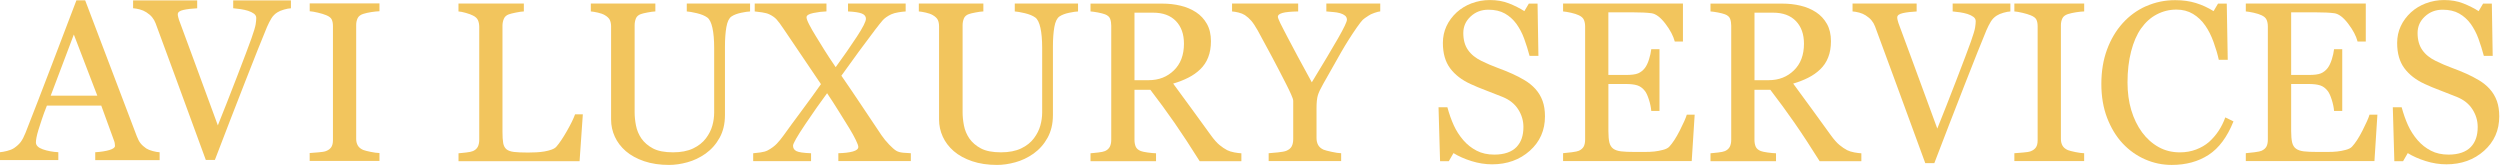 <svg width="667" height="44" viewBox="0 0 667 44" fill="none" xmlns="http://www.w3.org/2000/svg">
<g clip-path="url(#clip0_4032_640)">
<path d="M82.63 0.9V3C83.19 3.04 83.92 3.16 84.8 3.37C85.68 3.58 86.42 3.8 87 4.04C87.8 4.36 88.3 4.75 88.51 5.21C88.72 5.67 88.83 6.25 88.83 6.94V37.4C88.83 38.19 88.68 38.81 88.39 39.25C88.1 39.69 87.63 40.05 86.99 40.3C86.58 40.46 85.88 40.58 84.89 40.65C83.9 40.73 83.14 40.79 82.62 40.83V42.93H101.24V40.83C100.6 40.81 99.82 40.71 98.89 40.52C97.97 40.33 97.3 40.16 96.89 40C96.21 39.7 95.73 39.3 95.45 38.8C95.17 38.3 95.03 37.72 95.03 37.07V6.65C95.03 6 95.16 5.41 95.41 4.87C95.66 4.34 96.16 3.95 96.9 3.71C97.52 3.51 98.25 3.35 99.08 3.22C99.92 3.09 100.63 3.02 101.24 3V0.9H82.62H82.63Z" fill="#F2C55D"/>
<path d="M20.39 0.08C18.43 5.21 16.19 11.07 13.69 17.65C11.18 24.23 8.89 30.15 6.81 35.43C6.4 36.46 5.98 37.26 5.56 37.84C5.13 38.42 4.53 38.98 3.75 39.51C3.26 39.83 2.64 40.08 1.88 40.27C1.12 40.46 0.49 40.57 -0.01 40.61V42.71H15.56V40.61C14.03 40.53 12.65 40.27 11.42 39.84C10.2 39.41 9.58 38.79 9.58 38C9.58 37.66 9.63 37.23 9.73 36.7C9.83 36.17 10 35.47 10.26 34.63C10.53 33.76 10.84 32.81 11.18 31.79C11.52 30.76 11.96 29.56 12.51 28.18H27.02L30.45 37.6C30.53 37.8 30.59 38.02 30.62 38.28C30.66 38.54 30.68 38.76 30.68 38.93C30.68 39.36 30.18 39.73 29.18 40.03C28.18 40.33 26.92 40.52 25.41 40.62V42.72H42.59V40.62C42.1 40.6 41.5 40.5 40.78 40.31C40.06 40.12 39.48 39.89 39.03 39.61C38.37 39.16 37.86 38.69 37.49 38.22C37.12 37.75 36.79 37.12 36.5 36.35L22.72 0.08H20.39ZM19.7 9.21L25.96 25.52H13.53L19.7 9.21Z" fill="#F2C55D"/>
<path d="M122.321 0.95V3.05C122.841 3.09 123.511 3.22 124.311 3.45C125.121 3.68 125.741 3.91 126.191 4.15C126.851 4.47 127.291 4.88 127.521 5.39C127.741 5.9 127.861 6.5 127.861 7.17V37.27C127.861 38.04 127.731 38.67 127.471 39.17C127.211 39.66 126.791 40.04 126.201 40.3C125.851 40.46 125.231 40.59 124.351 40.69C123.471 40.79 122.791 40.86 122.331 40.9V43H154.631L155.501 30.5H153.431C153.021 31.65 152.291 33.14 151.231 34.99C150.171 36.84 149.251 38.21 148.451 39.12C148.181 39.44 147.761 39.7 147.181 39.91C146.611 40.12 145.981 40.28 145.301 40.4C144.601 40.52 143.861 40.6 143.081 40.64C142.301 40.68 141.561 40.7 140.841 40.7C139.251 40.7 138.011 40.64 137.131 40.54C136.251 40.43 135.581 40.2 135.141 39.84C134.671 39.45 134.381 38.89 134.251 38.17C134.121 37.45 134.061 36.44 134.061 35.13V6.87C134.061 6.22 134.181 5.61 134.421 5.03C134.661 4.46 135.111 4.05 135.771 3.82C136.161 3.68 136.781 3.52 137.651 3.35C138.511 3.17 139.221 3.07 139.761 3.05V0.95H122.311H122.321Z" fill="#F2C55D"/>
<path d="M183.23 0.95V3.05C183.85 3.09 184.75 3.25 185.92 3.52C187.09 3.8 188.02 4.18 188.7 4.67C189.3 5.1 189.76 6.02 190.07 7.41C190.38 8.8 190.54 10.59 190.54 12.78V30.01C190.54 31.19 190.38 32.37 190.05 33.53C189.72 34.7 189.16 35.81 188.36 36.88C187.52 38 186.38 38.91 184.94 39.6C183.49 40.29 181.7 40.64 179.57 40.64C177.3 40.64 175.51 40.29 174.21 39.6C172.91 38.91 171.88 38.02 171.12 36.94C170.4 35.87 169.92 34.73 169.68 33.49C169.44 32.26 169.32 31.08 169.32 29.95V6.75C169.32 6.1 169.43 5.5 169.65 4.94C169.87 4.39 170.32 3.99 170.98 3.76C171.37 3.62 171.97 3.47 172.8 3.32C173.63 3.16 174.31 3.07 174.85 3.05V0.95H157.63V3.05C158.12 3.09 158.74 3.19 159.49 3.36C160.25 3.53 160.87 3.75 161.35 4.03C162.03 4.43 162.48 4.86 162.7 5.32C162.92 5.79 163.04 6.36 163.04 7.05V31.91C163.04 33.49 163.37 35.01 164.03 36.46C164.69 37.91 165.67 39.2 166.97 40.33C168.29 41.46 169.92 42.35 171.86 43.01C173.8 43.67 176.02 44 178.5 44C180.05 44 181.68 43.77 183.38 43.3C185.08 42.84 186.7 42.07 188.23 41C189.78 39.89 191.04 38.48 191.99 36.76C192.94 35.04 193.42 33.02 193.42 30.69V12.41C193.42 10.36 193.55 8.62 193.8 7.2C194.05 5.78 194.51 4.84 195.17 4.39C195.83 3.95 196.69 3.63 197.73 3.41C198.78 3.19 199.58 3.07 200.12 3.06V0.95H183.22H183.23Z" fill="#F2C55D"/>
<path d="M226.25 0.95V3.05C227.98 3.13 229.21 3.32 229.94 3.61C230.67 3.91 231.03 4.37 231.03 5C231.03 5.73 230.23 7.31 228.64 9.74C227.05 12.17 225.16 14.9 222.96 17.92C221.76 16.16 220.73 14.61 219.9 13.27C219.06 11.93 218.31 10.7 217.63 9.59C216.97 8.52 216.39 7.52 215.91 6.58C215.42 5.64 215.18 4.98 215.18 4.61C215.18 4.1 215.79 3.72 217 3.47C218.21 3.22 219.38 3.08 220.5 3.04V0.95H201.36V3.05C201.84 3.09 202.5 3.17 203.32 3.3C204.14 3.43 204.79 3.6 205.25 3.82C206.04 4.2 206.68 4.64 207.16 5.15C207.63 5.66 208.29 6.54 209.12 7.79C211.1 10.73 212.97 13.49 214.72 16.07C216.47 18.65 217.91 20.77 219.03 22.45C217.53 24.58 215.82 26.95 213.88 29.55C211.94 32.15 210.35 34.32 209.11 36.06C208.49 36.93 207.87 37.68 207.26 38.33C206.65 38.97 205.84 39.57 204.83 40.12C204.33 40.38 203.68 40.56 202.89 40.67C202.1 40.78 201.46 40.85 200.95 40.89V42.99H216.39V40.89C214.37 40.81 213.06 40.62 212.47 40.31C211.88 40 211.58 39.52 211.58 38.87C211.58 38.3 212.67 36.39 214.84 33.16C217.01 29.93 218.96 27.17 220.67 24.87C221.72 26.43 222.78 28.07 223.84 29.78C224.91 31.49 225.83 32.98 226.61 34.24C227.31 35.39 227.88 36.42 228.33 37.35C228.78 38.28 229 38.89 229 39.19C229 39.74 228.51 40.15 227.53 40.42C226.55 40.69 225.26 40.84 223.67 40.88V42.98H243.01V40.88C242.47 40.86 241.8 40.82 241.01 40.75C240.22 40.68 239.6 40.51 239.13 40.23C238.64 39.93 238.01 39.39 237.24 38.59C236.46 37.79 235.77 36.94 235.17 36.06C233.42 33.46 231.59 30.72 229.68 27.86C227.77 25 226.04 22.44 224.48 20.2C226.32 17.63 227.9 15.45 229.21 13.66C230.52 11.87 231.95 9.96 233.5 7.92C234.33 6.83 235 6 235.49 5.43C235.99 4.86 236.74 4.32 237.75 3.83C238.27 3.59 238.93 3.41 239.72 3.28C240.51 3.15 241.14 3.08 241.63 3.06V0.95H226.22H226.25Z" fill="#F2C55D"/>
<path d="M270.741 0.95V3.05C271.361 3.09 272.261 3.25 273.431 3.52C274.601 3.8 275.531 4.18 276.211 4.67C276.811 5.1 277.271 6.02 277.581 7.41C277.891 8.8 278.051 10.59 278.051 12.78V30.01C278.051 31.19 277.881 32.37 277.551 33.53C277.221 34.7 276.661 35.81 275.861 36.88C275.031 38 273.891 38.91 272.441 39.6C270.991 40.29 269.201 40.64 267.071 40.64C264.801 40.64 263.011 40.29 261.711 39.6C260.411 38.91 259.381 38.02 258.621 36.94C257.901 35.87 257.421 34.73 257.181 33.49C256.941 32.26 256.821 31.08 256.821 29.95V6.75C256.821 6.1 256.931 5.5 257.161 4.94C257.381 4.39 257.831 3.99 258.491 3.76C258.881 3.62 259.481 3.47 260.311 3.32C261.131 3.16 261.821 3.07 262.361 3.05V0.95H245.141V3.05C245.631 3.09 246.251 3.19 247.001 3.36C247.761 3.53 248.381 3.75 248.861 4.03C249.541 4.43 249.991 4.86 250.211 5.32C250.431 5.79 250.541 6.36 250.541 7.05V31.91C250.541 33.49 250.871 35.01 251.531 36.46C252.191 37.91 253.171 39.2 254.471 40.33C255.791 41.46 257.421 42.35 259.361 43.01C261.301 43.67 263.521 44 266.001 44C267.551 44 269.181 43.77 270.881 43.3C272.581 42.84 274.201 42.07 275.731 41C277.281 39.89 278.541 38.48 279.491 36.76C280.441 35.04 280.921 33.02 280.921 30.69V12.41C280.921 10.36 281.051 8.62 281.301 7.2C281.551 5.78 282.011 4.84 282.671 4.39C283.331 3.95 284.181 3.63 285.231 3.41C286.281 3.19 287.081 3.07 287.621 3.06V0.95H270.721H270.741Z" fill="#F2C55D"/>
<path d="M290.95 0.95V3.05C291.49 3.09 292.15 3.18 292.93 3.33C293.71 3.48 294.34 3.64 294.82 3.82C295.54 4.1 295.99 4.5 296.19 5.03C296.38 5.56 296.48 6.18 296.48 6.87V37.27C296.48 38.04 296.35 38.67 296.09 39.17C295.83 39.66 295.4 40.04 294.82 40.3C294.47 40.46 293.85 40.59 292.97 40.69C292.09 40.79 291.41 40.86 290.95 40.9V43H308.43V40.9C307.83 40.88 307.09 40.81 306.21 40.69C305.34 40.57 304.73 40.44 304.37 40.3C303.67 40.02 303.22 39.62 303 39.1C302.78 38.58 302.68 37.97 302.68 37.28V23.95H306.91C309.24 26.99 311.4 29.94 313.39 32.81C315.38 35.67 317.6 39.07 320.07 43H331.2V40.9C330.7 40.88 330.06 40.8 329.31 40.66C328.55 40.52 327.92 40.32 327.42 40.07C326.74 39.71 326.06 39.26 325.37 38.69C324.68 38.13 323.91 37.25 323.05 36.07C321.09 33.38 319.43 31.1 318.08 29.23C316.73 27.35 315.04 25.04 313 22.3C314.48 21.87 315.83 21.34 317.05 20.72C318.27 20.1 319.32 19.36 320.2 18.51C321.15 17.6 321.87 16.53 322.35 15.28C322.84 14.04 323.08 12.6 323.08 10.98C323.08 9.18 322.72 7.65 322 6.37C321.28 5.1 320.32 4.06 319.12 3.27C317.88 2.46 316.49 1.87 314.95 1.51C313.42 1.14 311.77 0.96 310.03 0.96H290.95V0.95ZM302.69 3.38H307.64C310.26 3.38 312.29 4.12 313.73 5.61C315.17 7.1 315.88 9.11 315.88 11.66C315.88 14.66 314.99 17.03 313.2 18.77C311.41 20.51 309.18 21.39 306.5 21.39H302.68V3.38H302.69Z" fill="#F2C55D"/>
<path d="M353.87 0.95V3.05C354.43 3.11 355.04 3.16 355.71 3.21C356.37 3.26 356.98 3.36 357.55 3.52C358.09 3.68 358.53 3.9 358.86 4.17C359.19 4.45 359.36 4.81 359.36 5.26C359.36 5.81 358.56 7.49 356.96 10.28C355.36 13.07 353.03 16.97 349.99 21.96C348.46 19.16 347.22 16.88 346.27 15.13C345.32 13.38 344.39 11.63 343.48 9.87C343.17 9.26 342.84 8.62 342.49 7.96C342.14 7.3 341.84 6.71 341.59 6.2C341.38 5.75 341.21 5.37 341.1 5.08C340.98 4.78 340.93 4.58 340.93 4.46C340.93 4.03 341.34 3.69 342.15 3.46C342.97 3.22 344.37 3.09 346.35 3.05V0.95H328.71V3.05C329.23 3.09 329.82 3.19 330.47 3.35C331.12 3.51 331.68 3.74 332.14 4.03C332.78 4.47 333.35 4.97 333.84 5.54C334.33 6.11 334.9 6.96 335.54 8.09C336.59 9.99 337.82 12.27 339.24 14.93C340.66 17.6 341.95 20.08 343.11 22.37C343.63 23.4 344.09 24.33 344.46 25.17C344.84 26.01 345.03 26.59 345.03 26.9V37.12C345.03 37.87 344.9 38.5 344.64 39.02C344.38 39.53 343.9 39.94 343.2 40.23C342.77 40.41 342.02 40.55 340.93 40.66C339.84 40.77 339.03 40.84 338.48 40.88V42.98H357.82V40.88C357.18 40.86 356.33 40.74 355.29 40.51C354.24 40.28 353.51 40.09 353.11 39.93C352.43 39.61 351.95 39.19 351.67 38.67C351.39 38.15 351.25 37.53 351.25 36.82V28.79C351.25 27.33 351.37 26.21 351.6 25.44C351.83 24.67 352.31 23.65 353.03 22.39C354.95 18.95 356.55 16.12 357.84 13.89C359.12 11.66 360.52 9.46 362.03 7.28C362.81 6.19 363.33 5.52 363.6 5.27C363.87 5.01 364.39 4.65 365.14 4.17C365.45 3.93 365.96 3.69 366.68 3.44C367.4 3.19 367.92 3.06 368.25 3.04V0.95H353.88H353.87Z" fill="#F2C55D"/>
<path d="M392.65 0.87C391.12 1.45 389.79 2.26 388.66 3.28C387.48 4.37 386.56 5.6 385.92 6.98C385.28 8.36 384.96 9.85 384.96 11.45C384.96 14.24 385.61 16.49 386.9 18.22C388.19 19.95 390 21.34 392.33 22.41C393.51 22.96 394.92 23.55 396.55 24.16C398.18 24.78 399.63 25.34 400.89 25.86C402.74 26.61 404.12 27.71 405.05 29.17C405.98 30.62 406.45 32.19 406.45 33.87C406.45 35.02 406.3 36.03 406 36.91C405.7 37.79 405.24 38.56 404.62 39.21C404 39.86 403.19 40.37 402.19 40.72C401.19 41.07 400.02 41.25 398.68 41.25C396.89 41.25 395.33 40.91 393.98 40.21C392.63 39.52 391.45 38.59 390.44 37.43C389.37 36.19 388.51 34.85 387.86 33.42C387.21 31.99 386.64 30.38 386.16 28.61H383.8L384.21 43.01H386.54L387.79 40.85C389.13 41.68 390.72 42.39 392.57 42.97C394.42 43.55 396.26 43.84 398.1 43.84C402.1 43.84 405.45 42.63 408.15 40.23C410.85 37.82 412.2 34.76 412.2 31.05C412.2 29.49 411.99 28.12 411.57 26.95C411.15 25.78 410.51 24.69 409.63 23.71C408.83 22.84 407.9 22.08 406.82 21.43C405.74 20.78 404.62 20.2 403.46 19.68C402.18 19.11 400.85 18.57 399.48 18.07C398.11 17.57 396.72 16.97 395.3 16.28C393.71 15.51 392.49 14.53 391.66 13.33C390.82 12.14 390.41 10.63 390.41 8.81C390.41 7.07 391.06 5.6 392.36 4.4C393.66 3.19 395.23 2.59 397.08 2.59C398.83 2.59 400.3 2.93 401.51 3.61C402.71 4.29 403.73 5.21 404.57 6.35C405.42 7.54 406.12 8.86 406.65 10.32C407.18 11.78 407.67 13.31 408.09 14.91H410.45L410.22 0.96H407.89L406.7 2.97C405.46 2.18 404.08 1.49 402.58 0.9C401.07 0.31 399.37 0.01 397.47 0.01C395.8 0.01 394.2 0.3 392.66 0.88" fill="#F2C55D"/>
<path d="M417.03 0.95V3.05C417.55 3.09 418.26 3.21 419.14 3.4C420.02 3.6 420.73 3.83 421.25 4.08C421.93 4.4 422.38 4.81 422.59 5.31C422.8 5.81 422.91 6.39 422.91 7.04V37.26C422.91 37.99 422.79 38.59 422.55 39.07C422.31 39.54 421.87 39.93 421.25 40.22C420.96 40.36 420.33 40.49 419.36 40.62C418.39 40.75 417.61 40.83 417.03 40.87V42.97H451.35L452.14 30.59H450.04C449.77 31.5 449.14 32.92 448.16 34.84C447.18 36.77 446.24 38.2 445.35 39.15C445.02 39.5 444.46 39.79 443.67 39.99C442.88 40.2 442.12 40.34 441.38 40.42C440.66 40.5 439.78 40.54 438.73 40.54H436.2C434.59 40.54 433.35 40.49 432.47 40.38C431.6 40.27 430.91 40.03 430.4 39.66C429.9 39.29 429.56 38.73 429.38 38C429.21 37.27 429.12 36.27 429.12 35.01V22.41H433.78C435.04 22.41 436.06 22.53 436.82 22.77C437.59 23.01 438.27 23.51 438.87 24.28C439.24 24.75 439.59 25.52 439.93 26.58C440.27 27.64 440.48 28.64 440.56 29.59H442.75V13.12H440.56C440.46 13.97 440.26 14.87 439.96 15.83C439.66 16.79 439.3 17.55 438.87 18.13C438.35 18.8 437.74 19.28 437.05 19.57C436.36 19.86 435.27 20 433.77 20H429.11V3.29H435.61C436.68 3.29 437.63 3.31 438.46 3.35C439.3 3.39 440.01 3.45 440.62 3.53C441.78 3.69 443.01 4.61 444.31 6.3C445.6 7.99 446.44 9.58 446.83 11.08H449.01V0.95H417.03Z" fill="#F2C55D"/>
<path d="M456.36 0.95V3.05C456.9 3.09 457.56 3.18 458.34 3.33C459.12 3.48 459.75 3.64 460.23 3.82C460.95 4.1 461.4 4.5 461.6 5.03C461.79 5.56 461.89 6.18 461.89 6.87V37.27C461.89 38.04 461.76 38.67 461.5 39.17C461.24 39.66 460.81 40.04 460.23 40.3C459.88 40.46 459.26 40.59 458.38 40.69C457.5 40.79 456.82 40.86 456.36 40.9V43H473.84V40.9C473.24 40.88 472.5 40.81 471.62 40.69C470.75 40.57 470.14 40.44 469.78 40.3C469.08 40.02 468.63 39.62 468.41 39.1C468.19 38.58 468.09 37.97 468.09 37.28V23.95H472.32C474.65 26.99 476.81 29.94 478.8 32.81C480.79 35.67 483.01 39.07 485.48 43H496.61V40.9C496.11 40.88 495.47 40.8 494.72 40.66C493.96 40.52 493.33 40.32 492.83 40.07C492.15 39.71 491.47 39.26 490.78 38.69C490.09 38.13 489.32 37.25 488.46 36.07C486.5 33.38 484.84 31.1 483.5 29.23C482.15 27.35 480.46 25.04 478.42 22.3C479.9 21.87 481.25 21.34 482.47 20.72C483.69 20.1 484.74 19.36 485.62 18.51C486.57 17.6 487.29 16.53 487.77 15.28C488.26 14.04 488.5 12.6 488.5 10.98C488.5 9.18 488.14 7.65 487.42 6.37C486.7 5.1 485.74 4.06 484.54 3.27C483.3 2.46 481.91 1.87 480.37 1.51C478.84 1.14 477.19 0.96 475.45 0.96H456.37L456.36 0.95ZM468.1 3.38H473.05C475.67 3.38 477.7 4.12 479.14 5.61C480.58 7.1 481.3 9.11 481.3 11.66C481.3 14.66 480.41 17.03 478.62 18.77C476.83 20.51 474.6 21.39 471.92 21.39H468.1V3.38Z" fill="#F2C55D"/>
<path d="M520.97 0.95V3.05C521.65 3.11 522.32 3.19 522.98 3.29C523.64 3.39 524.29 3.54 524.93 3.73C525.59 3.95 526.12 4.21 526.52 4.51C526.92 4.82 527.12 5.2 527.12 5.65C527.12 6.08 527.07 6.65 526.96 7.34C526.85 8.03 526.48 9.28 525.84 11.08C525.18 12.94 523.89 16.36 521.97 21.34C520.05 26.32 518.35 30.64 516.87 34.3C513.9 26.22 511.61 19.99 510 15.61C508.39 11.23 507.22 8.08 506.5 6.14C506.44 5.96 506.37 5.73 506.3 5.43C506.22 5.13 506.18 4.88 506.18 4.66C506.18 4.11 506.68 3.72 507.68 3.5C508.68 3.28 509.91 3.13 511.36 3.06V0.95H494.26V3.05C494.8 3.09 495.4 3.19 496.04 3.36C496.68 3.53 497.26 3.78 497.79 4.12C498.43 4.53 498.95 4.97 499.33 5.44C499.72 5.91 500.03 6.44 500.26 7.05C501.19 9.54 502.96 14.33 505.56 21.42C508.16 28.51 510.86 35.88 513.66 43.52H516.08C518.84 36.31 521.52 29.38 524.12 22.74C526.72 16.09 528.67 11.2 529.98 8.06C530.37 7.17 530.76 6.4 531.16 5.75C531.56 5.1 532.09 4.56 532.75 4.15C533.22 3.85 533.81 3.6 534.53 3.4C535.25 3.19 535.86 3.08 536.37 3.06V0.95H520.99H520.97Z" fill="#F2C55D"/>
<path d="M537.431 0.95V3.05C537.991 3.09 538.721 3.21 539.601 3.42C540.481 3.63 541.221 3.85 541.801 4.09C542.601 4.41 543.101 4.8 543.321 5.26C543.531 5.72 543.641 6.3 543.641 6.99V37.45C543.641 38.24 543.491 38.86 543.201 39.3C542.911 39.74 542.441 40.1 541.801 40.35C541.391 40.51 540.691 40.63 539.701 40.7C538.711 40.78 537.951 40.84 537.431 40.88V42.98H556.051V40.88C555.411 40.86 554.631 40.76 553.711 40.57C552.791 40.38 552.121 40.21 551.711 40.05C551.031 39.75 550.551 39.35 550.271 38.85C549.991 38.35 549.851 37.77 549.851 37.12V6.7C549.851 6.05 549.981 5.46 550.231 4.92C550.481 4.39 550.981 4 551.721 3.76C552.341 3.56 553.071 3.4 553.901 3.27C554.731 3.14 555.451 3.07 556.061 3.05V0.95H537.441H537.431Z" fill="#F2C55D"/>
<path d="M572.601 1.63C570.191 2.7 568.111 4.21 566.341 6.17C564.551 8.15 563.161 10.5 562.151 13.24C561.141 15.98 560.641 19.03 560.641 22.39C560.641 25.75 561.151 28.77 562.181 31.45C563.211 34.13 564.591 36.4 566.311 38.25C568.051 40.11 570.061 41.53 572.321 42.52C574.581 43.51 576.941 44 579.411 44C583.211 44 586.491 43.11 589.251 41.32C592.011 39.53 594.221 36.55 595.891 32.39L593.711 31.32C593.241 32.62 592.641 33.83 591.911 34.93C591.171 36.04 590.321 37.02 589.351 37.89C588.381 38.72 587.241 39.39 585.921 39.89C584.601 40.39 583.161 40.65 581.591 40.65C579.491 40.65 577.601 40.18 575.901 39.23C574.201 38.28 572.731 36.97 571.491 35.29C570.251 33.59 569.291 31.62 568.621 29.38C567.951 27.14 567.621 24.67 567.621 21.98C567.621 18.94 567.941 16.18 568.581 13.71C569.221 11.24 570.101 9.2 571.231 7.6C572.411 5.94 573.811 4.68 575.431 3.84C577.051 2.99 578.801 2.56 580.681 2.56C582.331 2.56 583.791 2.94 585.071 3.7C586.351 4.46 587.461 5.51 588.391 6.86C589.221 8.05 589.951 9.49 590.571 11.2C591.191 12.91 591.661 14.49 591.971 15.95H594.361L594.101 0.96H591.771L590.581 2.97C589.091 2.04 587.521 1.32 585.871 0.81C584.221 0.3 582.381 0.04 580.341 0.04C577.601 0.04 575.031 0.57 572.631 1.64" fill="#F2C55D"/>
<path d="M599.181 0.95V3.05C599.701 3.09 600.411 3.21 601.291 3.4C602.171 3.6 602.881 3.83 603.401 4.08C604.081 4.4 604.531 4.81 604.741 5.31C604.951 5.81 605.061 6.39 605.061 7.04V37.26C605.061 37.99 604.941 38.59 604.701 39.07C604.461 39.54 604.021 39.93 603.401 40.22C603.111 40.36 602.481 40.49 601.511 40.62C600.541 40.75 599.761 40.83 599.181 40.87V42.97H633.501L634.291 30.59H632.191C631.921 31.5 631.291 32.92 630.311 34.84C629.331 36.77 628.391 38.2 627.501 39.15C627.171 39.5 626.611 39.79 625.831 39.99C625.041 40.2 624.281 40.34 623.541 40.42C622.821 40.5 621.941 40.54 620.891 40.54H618.361C616.751 40.54 615.501 40.49 614.631 40.38C613.761 40.27 613.071 40.03 612.561 39.66C612.051 39.29 611.721 38.73 611.541 38C611.371 37.27 611.281 36.27 611.281 35.01V22.41H615.941C617.201 22.41 618.221 22.53 618.991 22.77C619.761 23.01 620.441 23.51 621.041 24.28C621.411 24.75 621.761 25.52 622.101 26.58C622.441 27.64 622.651 28.64 622.731 29.59H624.911V13.12H622.731C622.631 13.97 622.431 14.87 622.131 15.83C621.831 16.79 621.461 17.55 621.041 18.13C620.521 18.8 619.911 19.28 619.221 19.57C618.531 19.86 617.441 20 615.941 20H611.281V3.29H617.781C618.851 3.29 619.801 3.31 620.641 3.35C621.481 3.39 622.191 3.45 622.791 3.53C623.961 3.69 625.191 4.61 626.481 6.3C627.771 7.99 628.611 9.58 629.001 11.08H631.191V0.95H599.201H599.181Z" fill="#F2C55D"/>
<path d="M647.25 0.87C645.72 1.45 644.39 2.26 643.26 3.28C642.08 4.37 641.16 5.6 640.52 6.98C639.88 8.36 639.56 9.85 639.56 11.45C639.56 14.24 640.21 16.49 641.5 18.22C642.79 19.95 644.6 21.34 646.93 22.41C648.11 22.96 649.52 23.55 651.15 24.16C652.78 24.78 654.23 25.34 655.49 25.86C657.34 26.61 658.72 27.71 659.65 29.17C660.58 30.62 661.05 32.19 661.05 33.87C661.05 35.02 660.9 36.03 660.6 36.91C660.3 37.79 659.84 38.56 659.22 39.21C658.6 39.86 657.79 40.37 656.79 40.72C655.79 41.07 654.62 41.25 653.28 41.25C651.49 41.25 649.93 40.91 648.58 40.21C647.23 39.52 646.05 38.59 645.04 37.43C643.97 36.19 643.11 34.85 642.46 33.42C641.81 31.99 641.24 30.38 640.76 28.61H638.4L638.81 43.01H641.14L642.39 40.85C643.73 41.68 645.32 42.39 647.17 42.97C649.02 43.55 650.86 43.84 652.7 43.84C656.7 43.84 660.05 42.63 662.75 40.23C665.45 37.82 666.8 34.76 666.8 31.05C666.8 29.49 666.59 28.12 666.17 26.95C665.75 25.78 665.11 24.69 664.23 23.71C663.43 22.84 662.5 22.08 661.42 21.43C660.34 20.78 659.22 20.2 658.06 19.68C656.78 19.11 655.45 18.57 654.08 18.07C652.71 17.57 651.32 16.97 649.9 16.28C648.31 15.51 647.09 14.53 646.26 13.33C645.43 12.14 645.01 10.63 645.01 8.81C645.01 7.07 645.66 5.6 646.96 4.4C648.26 3.19 649.83 2.59 651.68 2.59C653.43 2.59 654.9 2.93 656.11 3.61C657.31 4.29 658.33 5.21 659.17 6.35C660.02 7.54 660.72 8.86 661.25 10.32C661.78 11.78 662.26 13.31 662.69 14.91H665.05L664.82 0.96H662.49L661.3 2.97C660.06 2.18 658.68 1.49 657.18 0.9C655.68 0.31 653.97 0.01 652.07 0.01C650.4 0.01 648.8 0.3 647.26 0.88" fill="#F2C55D"/>
<path d="M62.22 0.1V2.2C62.9 2.26 63.57 2.34 64.23 2.44C64.89 2.54 65.54 2.69 66.18 2.88C66.84 3.1 67.37 3.36 67.77 3.66C68.17 3.97 68.37 4.35 68.37 4.8C68.37 5.23 68.32 5.8 68.21 6.49C68.1 7.18 67.73 8.43 67.09 10.23C66.43 12.09 65.14 15.51 63.22 20.49C61.3 25.47 59.6 29.79 58.12 33.45C55.15 25.37 52.86 19.14 51.25 14.76C49.64 10.38 48.47 7.23 47.75 5.29C47.69 5.11 47.62 4.88 47.55 4.58C47.47 4.28 47.43 4.03 47.43 3.81C47.43 3.26 47.93 2.87 48.93 2.65C49.93 2.43 51.16 2.28 52.61 2.21V0.1H35.51V2.2C36.05 2.24 36.65 2.34 37.29 2.51C37.93 2.68 38.51 2.93 39.04 3.27C39.68 3.68 40.2 4.12 40.58 4.59C40.97 5.06 41.28 5.59 41.51 6.2C42.44 8.69 44.21 13.48 46.81 20.57C49.41 27.66 52.11 35.03 54.91 42.67H57.33C60.09 35.46 62.77 28.53 65.37 21.89C67.97 15.24 69.92 10.35 71.23 7.21C71.62 6.32 72.01 5.55 72.41 4.9C72.81 4.25 73.34 3.71 74 3.3C74.47 3 75.06 2.75 75.78 2.55C76.5 2.34 77.11 2.23 77.62 2.21V0.1H62.24H62.22Z" fill="#F2C55D"/>
</g>
<defs>
<clipPath id="clip0_4032_640">
<rect width="666.8" height="43.99" fill="white"/>
</clipPath>
</defs>
</svg>
